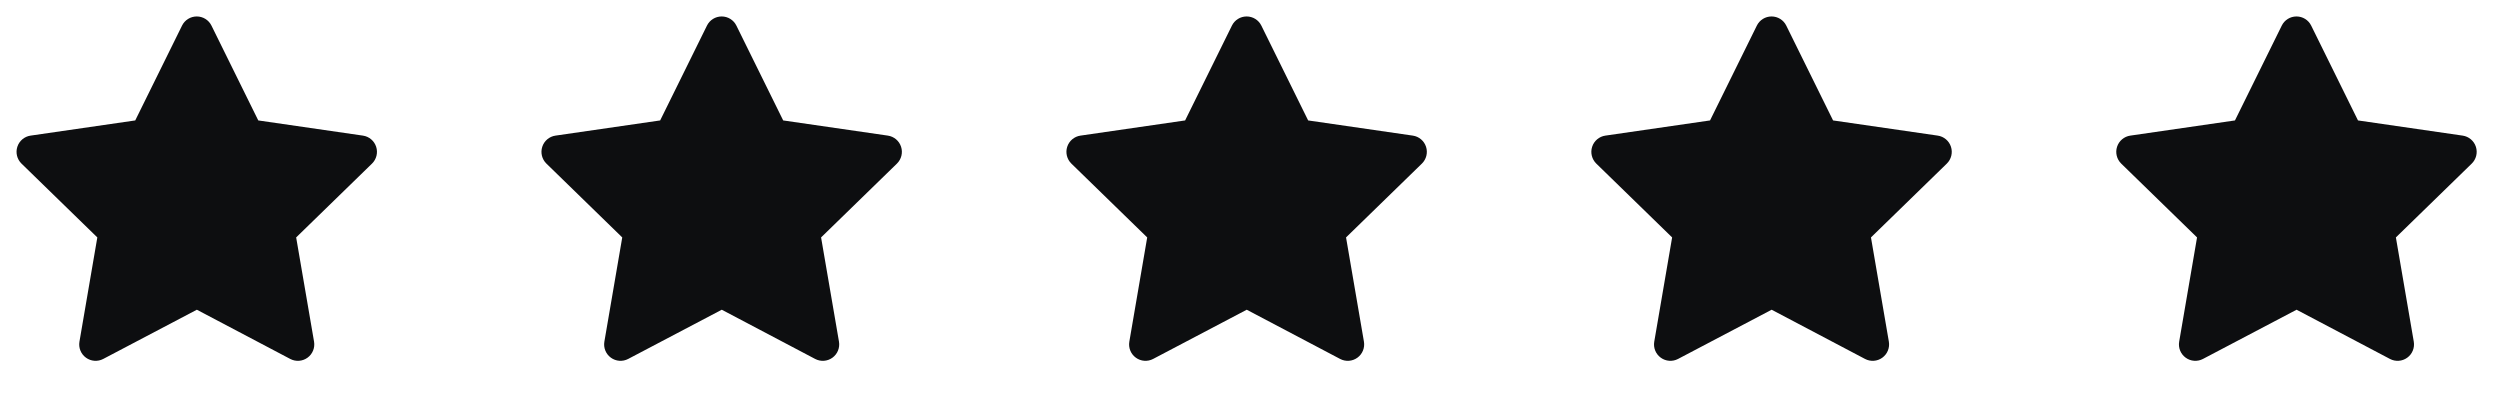 <svg width="127" height="20" viewBox="0 0 127 20" fill="none" xmlns="http://www.w3.org/2000/svg">
<path fillRule="evenodd" clipRule="evenodd" d="M9.995 0.836C10.312 0.836 10.602 1.016 10.742 1.3L13.12 6.118L18.436 6.889C18.75 6.934 19.011 7.154 19.109 7.456C19.207 7.758 19.125 8.089 18.898 8.311L15.045 12.061L15.954 17.356C16.007 17.669 15.879 17.985 15.622 18.171C15.365 18.358 15.025 18.382 14.744 18.234L10 15.734L5.245 18.234C4.964 18.382 4.624 18.357 4.368 18.171C4.111 17.985 3.982 17.669 4.036 17.356L4.944 12.061L1.092 8.311C0.865 8.089 0.783 7.758 0.881 7.456C0.979 7.154 1.24 6.934 1.554 6.889L6.87 6.118L9.248 1.3C9.388 1.016 9.678 0.836 9.995 0.836Z" fill="#0D0E10"/>
<path fillRule="evenodd" clipRule="evenodd" d="M36.661 0.836C36.978 0.836 37.268 1.016 37.408 1.3L39.786 6.118L45.102 6.889C45.416 6.934 45.677 7.154 45.775 7.456C45.873 7.758 45.791 8.089 45.564 8.311L41.711 12.061L42.62 17.356C42.673 17.669 42.545 17.985 42.288 18.171C42.031 18.358 41.691 18.382 41.41 18.234L36.666 15.734L31.911 18.234C31.63 18.382 31.29 18.357 31.034 18.171C30.777 17.985 30.648 17.669 30.702 17.356L31.61 12.061L27.758 8.311C27.53 8.089 27.449 7.758 27.547 7.456C27.645 7.154 27.906 6.934 28.22 6.889L33.536 6.118L35.914 1.3C36.054 1.016 36.344 0.836 36.661 0.836Z" fill="#0D0E10"/>
<path fillRule="evenodd" clipRule="evenodd" d="M63.329 0.836C63.646 0.836 63.936 1.016 64.076 1.3L66.454 6.118L71.77 6.889C72.084 6.934 72.345 7.154 72.443 7.456C72.541 7.758 72.459 8.089 72.232 8.311L68.379 12.061L69.288 17.356C69.341 17.669 69.213 17.985 68.956 18.171C68.699 18.358 68.359 18.382 68.078 18.234L63.334 15.734L58.579 18.234C58.298 18.382 57.958 18.357 57.702 18.171C57.445 17.985 57.316 17.669 57.37 17.356L58.278 12.061L54.426 8.311C54.199 8.089 54.117 7.758 54.215 7.456C54.313 7.154 54.574 6.934 54.888 6.889L60.204 6.118L62.582 1.3C62.722 1.016 63.012 0.836 63.329 0.836Z" fill="#0D0E10"/>
<path fillRule="evenodd" clipRule="evenodd" d="M89.995 0.836C90.312 0.836 90.602 1.016 90.742 1.3L93.12 6.118L98.436 6.889C98.75 6.934 99.011 7.154 99.109 7.456C99.207 7.758 99.125 8.089 98.898 8.311L95.045 12.061L95.954 17.356C96.007 17.669 95.879 17.985 95.622 18.171C95.365 18.358 95.025 18.382 94.744 18.234L90 15.734L85.245 18.234C84.964 18.382 84.624 18.357 84.368 18.171C84.111 17.985 83.982 17.669 84.036 17.356L84.944 12.061L81.092 8.311C80.865 8.089 80.783 7.758 80.881 7.456C80.979 7.154 81.24 6.934 81.554 6.889L86.87 6.118L89.248 1.3C89.388 1.016 89.678 0.836 89.995 0.836Z" fill="#0D0E10"/>
<path fillRule="evenodd" clipRule="evenodd" d="M116.661 0.836C116.978 0.836 117.268 1.016 117.408 1.3L119.786 6.118L125.102 6.889C125.416 6.934 125.677 7.154 125.775 7.456C125.873 7.758 125.791 8.089 125.564 8.311L121.711 12.061L122.62 17.356C122.673 17.669 122.545 17.985 122.288 18.171C122.031 18.358 121.691 18.382 121.41 18.234L116.666 15.734L111.911 18.234C111.63 18.382 111.29 18.357 111.034 18.171C110.777 17.985 110.648 17.669 110.702 17.356L111.61 12.061L107.758 8.311C107.531 8.089 107.449 7.758 107.547 7.456C107.645 7.154 107.906 6.934 108.22 6.889L113.536 6.118L115.914 1.3C116.054 1.016 116.344 0.836 116.661 0.836Z" fill="#0D0E10"/>
</svg>
